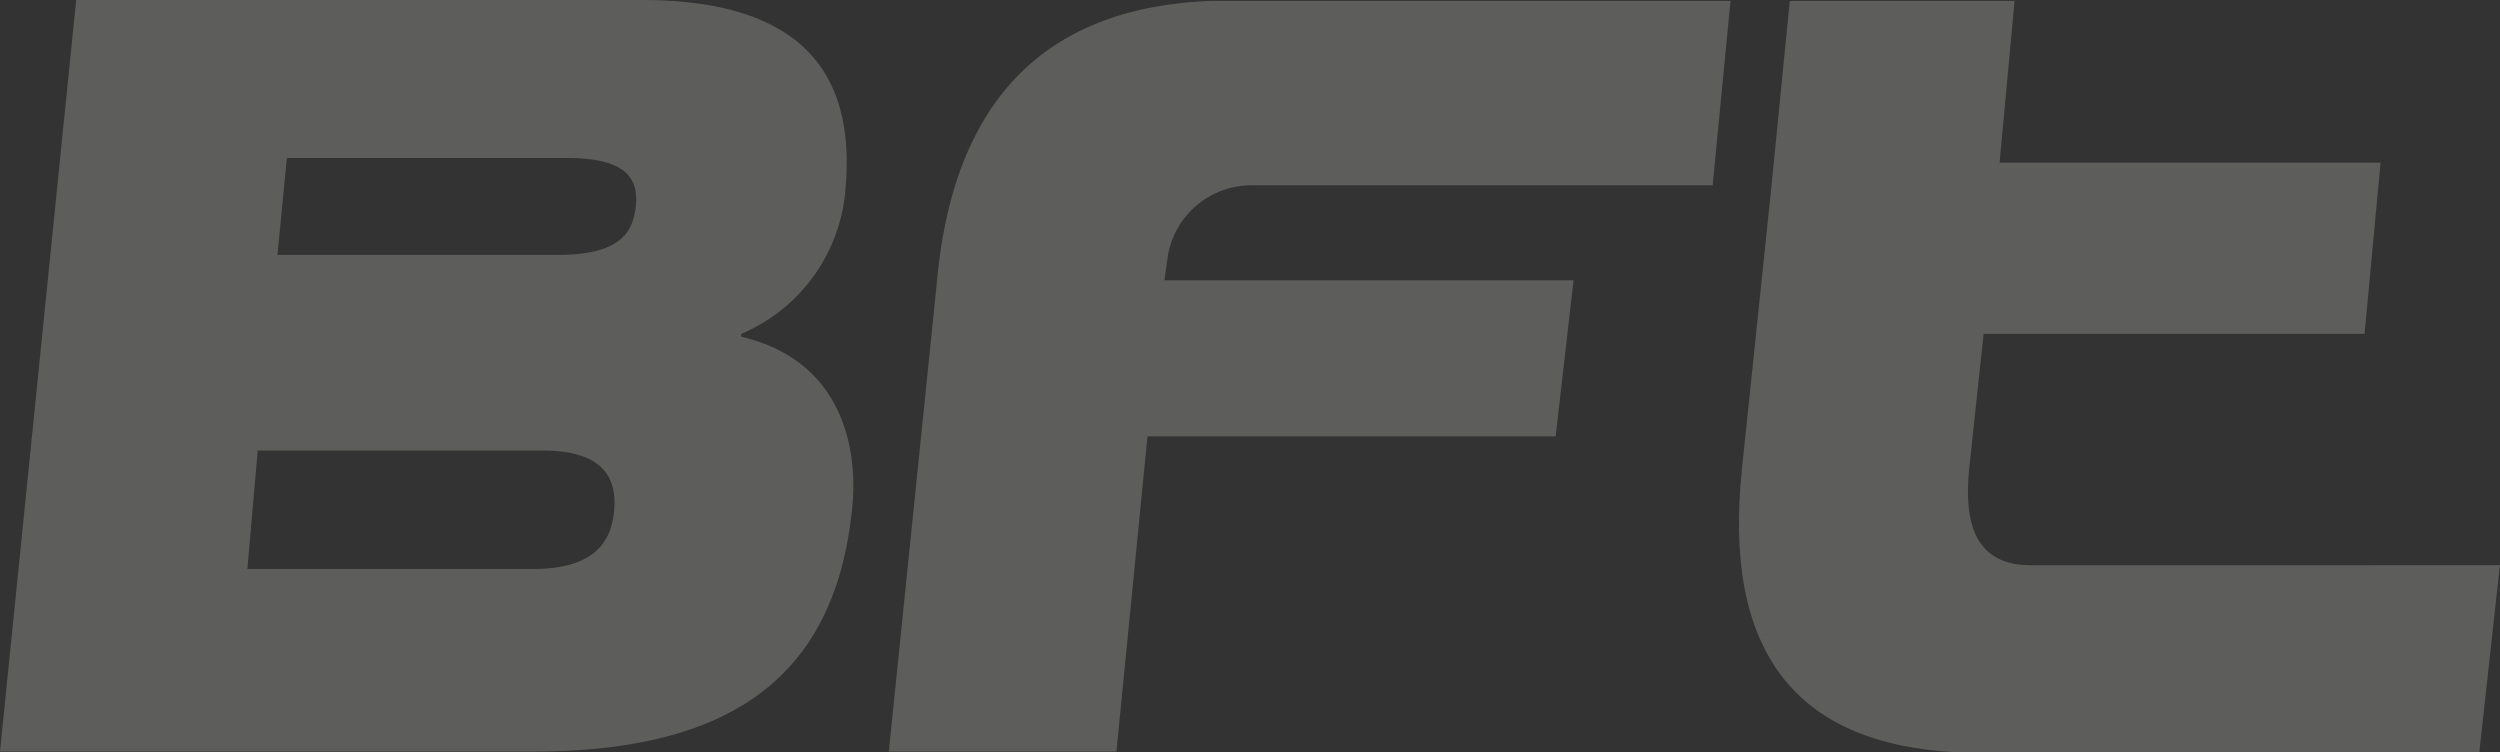 <?xml version="1.0" encoding="UTF-8"?>
<svg xmlns="http://www.w3.org/2000/svg" width="133.469" height="40.171" viewBox="0 0 133.469 40.171">
  <rect x="0" y="0" width="133.469" height="40.171" fill="#333333" stroke="none"/>
  <g id="bft-s-p-a-logo-vector" opacity="0.23">
    <path id="Path_2583" data-name="Path 2583" d="M403.459,272.228c-3.415,0-3.515-3.013-3.264-5.323l.753-7.03h20.337l.854-9.139H401.8l.8-8.637h-12l-1,10.093-1.557,14.913c-1,9.641,2.762,14.713,11.6,15.114h27.768l1.1-9.993Z" transform="translate(-295.047 -242.05)" fill="#ececeb"></path>
    <path id="Path_2584" data-name="Path 2584" d="M216.206,272.379h15.215c3.163,0,4.218-1.306,4.369-3.163.151-1.757-.653-3.163-3.816-3.163H216.759Zm1.607-16.771h14.964c3.214,0,4.017-1.1,4.168-2.611.151-1.456-.5-2.561-3.666-2.561H218.315ZM207.067,242h30.179c8.185,0,11.449,3.565,10.9,9.993a9.165,9.165,0,0,1-5.574,7.833v.151c5.574,1.306,6.227,6.227,5.925,9.139-.8,7.884-5.172,13.005-16.972,13.005H203Z" transform="translate(-203 -242)" fill="#ececeb"></path>
    <path id="Path_2585" data-name="Path 2585" d="M334.056,257.014H312.213l.2-1.406a4.531,4.531,0,0,1,4.469-3.666h24.6l.954-9.842H314.673c-8.938.351-13.759,5.423-14.612,15.064L297.5,282.171h12.152l1.657-16.822H333.1Z" transform="translate(-250.048 -242.05)" fill="#ececeb"></path>
  </g>
</svg>
